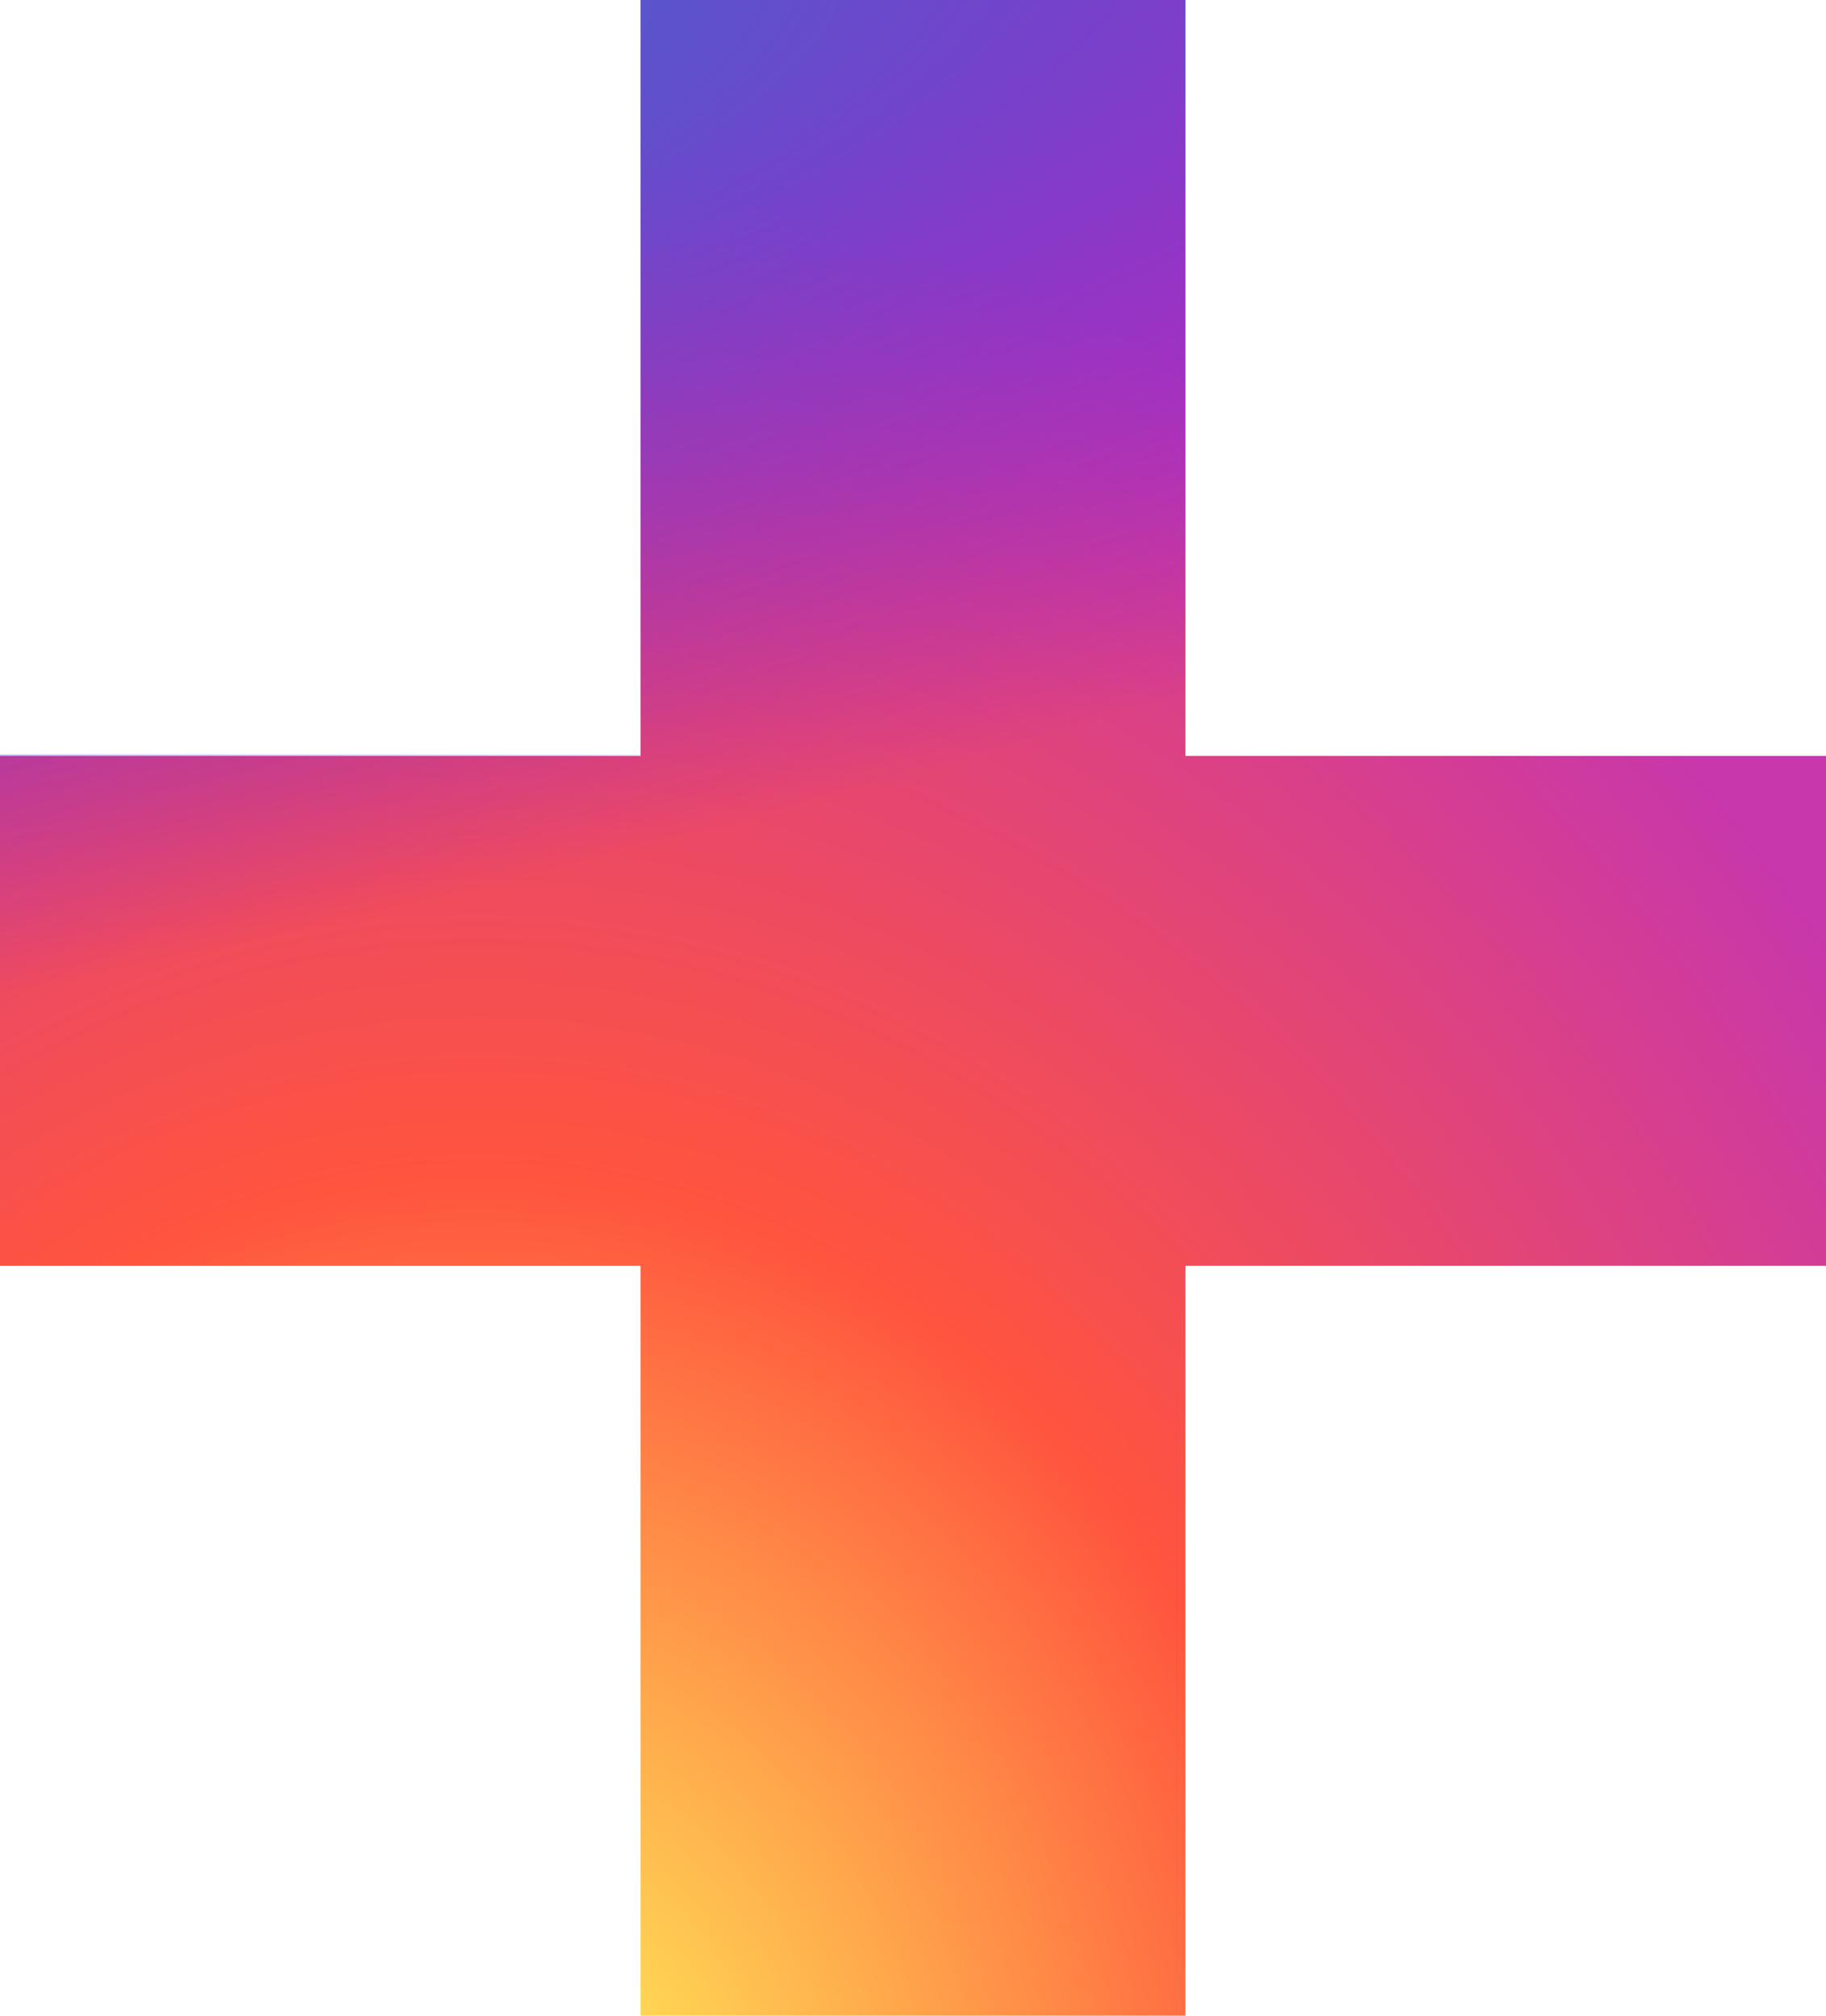 <svg width="183" height="202" viewBox="0 0 183 202" fill="none" xmlns="http://www.w3.org/2000/svg">
<path d="M64.2 202V126.851H0V75.75H64.2V0H118.8V75.75H183V126.851H118.8V202H64.2Z" fill="url(#paint0_radial_243_6259)"/>
<path d="M64.2 201.6V126.6H0V75.6H64.2V0H118.8V75.6H183V126.6H118.8V201.6H64.2Z" fill="url(#paint1_radial_243_6259)"/>
<defs>
<radialGradient id="paint0_radial_243_6259" cx="0" cy="0" r="1" gradientUnits="userSpaceOnUse" gradientTransform="translate(48.609 217.558) rotate(-90) scale(200.197 168.685)">
<stop stop-color="#FFDD55"/>
<stop offset="0.1" stop-color="#FFDD55"/>
<stop offset="0.5" stop-color="#FF543E"/>
<stop offset="1" stop-color="#C837AB"/>
</radialGradient>
<radialGradient id="paint1_radial_243_6259" cx="0" cy="0" r="1" gradientUnits="userSpaceOnUse" gradientTransform="translate(-30.653 14.522) rotate(79.702) scale(89.009 335.32)">
<stop stop-color="#3771C8"/>
<stop offset="0.128" stop-color="#3771C8"/>
<stop offset="1" stop-color="#6600FF" stop-opacity="0"/>
</radialGradient>
</defs>
</svg>
